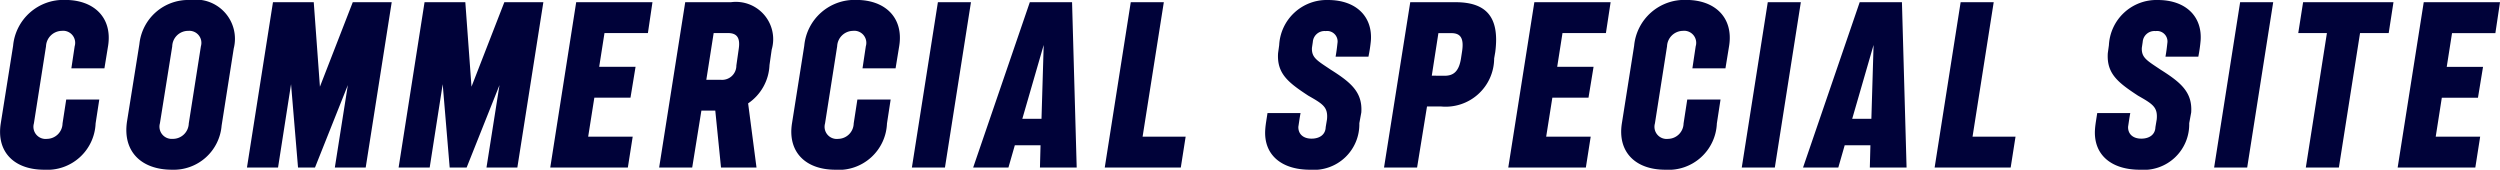 <svg xmlns="http://www.w3.org/2000/svg" width="136.105" height="9.24" viewBox="0 0 136.105 9.24"><path data-name="パス 3424" d="M2.405 9.24a2.633 2.633 0 002.8-2.52l.2-1.3h-1.8l-.2 1.3a.857.857 0 01-.84.84.663.663 0 01-.72-.84l.66-4.2a.876.876 0 01.852-.84.656.656 0 01.708.84l-.18 1.2h1.8l.2-1.224c.24-1.524-.756-2.5-2.34-2.5a2.75 2.75 0 00-2.832 2.5L.041 6.72c-.244 1.536.716 2.52 2.364 2.52zm6.96 0a2.618 2.618 0 002.7-2.4l.66-4.2A2.134 2.134 0 0010.349 0a2.675 2.675 0 00-2.76 2.4l-.672 4.2c-.256 1.656.788 2.64 2.444 2.64zm-.66-2.52l.672-4.2a.865.865 0 01.876-.84.655.655 0 01.684.84l-.66 4.2a.865.865 0 01-.876.84.666.666 0 01-.696-.84zm4.74 2.4h1.692l.708-4.536.38 4.536h.924l1.788-4.488-.708 4.488h1.68l1.416-9h-2.12l-1.788 4.6-.336-4.6h-2.22zm8.256 0h1.692l.708-4.536.38 4.536h.924l1.788-4.488-.708 4.488h1.68l1.416-9h-2.124l-1.788 4.6-.336-4.6h-2.22zm8.256 0h4.224l.264-1.68h-2.424l.336-2.124h1.968l.276-1.68h-1.98l.288-1.836h2.364l.248-1.68h-4.152zm5.928 0h1.8l.5-3.1h.756l.312 3.1h1.932l-.456-3.492a2.65 2.65 0 001.164-2.088l.12-.84a2.03 2.03 0 00-2.22-2.58h-2.488zm2.568-4.776l.4-2.544h.78c.48 0 .672.252.588.84l-.132.924a.776.776 0 01-.852.78zm7.032 4.9a2.633 2.633 0 002.804-2.524l.2-1.3h-1.812l-.2 1.3a.857.857 0 01-.84.84.663.663 0 01-.72-.84l.66-4.2a.876.876 0 01.852-.84.656.656 0 01.708.84l-.18 1.2h1.8l.2-1.224c.24-1.524-.756-2.5-2.34-2.5a2.75 2.75 0 00-2.832 2.5l-.668 4.224c-.24 1.536.72 2.52 2.364 2.52zm4.16-.124h1.8l1.416-9h-1.8zm3.336 0h1.92l.348-1.212h1.4l-.032 1.212h2l-.252-9h-2.3zm2.676-2.652l1.164-4.02-.12 4.02zm4.488 2.652h4.14l.264-1.68h-2.344L63.361.12h-1.8zm11.172.12a2.479 2.479 0 002.688-2.532l.108-.588c.072-1.1-.564-1.632-1.668-2.328-.744-.5-1.044-.648-1.02-1.188l.048-.324a.639.639 0 01.7-.588.57.57 0 01.648.6c-.024.216-.048.456-.108.792h1.788a7.967 7.967 0 00.132-.864c.1-1.284-.768-2.22-2.34-2.22a2.592 2.592 0 00-2.652 2.46l-.06.432c-.072 1.116.552 1.6 1.644 2.316.8.456 1.08.624 1.02 1.284l-.072.432c-.012.408-.336.624-.768.624-.468 0-.732-.264-.72-.648.036-.216.06-.432.12-.744h-1.8c-.06.4-.1.6-.12.864-.112 1.4.872 2.22 2.432 2.22zm4.032-.12h1.8l.54-3.324h.756a2.64 2.64 0 002.9-2.616l.06-.348C81.661.864 80.857.12 79.237.12h-2.46zm2.6-5l.36-2.316h.7c.468 0 .708.228.588 1l-.048.312c-.108.792-.432 1.008-.9 1.008zm4.164 5h4.224l.264-1.68h-2.424l.336-2.124h1.968l.276-1.68h-1.98l.288-1.836h2.364l.256-1.68h-4.152zm8.544.12a2.633 2.633 0 002.812-2.52l.2-1.3h-1.812l-.2 1.3a.857.857 0 01-.84.84.663.663 0 01-.72-.84l.66-4.2a.876.876 0 01.852-.84.656.656 0 01.708.84l-.18 1.2h1.8l.2-1.224c.24-1.524-.756-2.5-2.34-2.5a2.75 2.75 0 00-2.832 2.5l-.668 4.224c-.24 1.536.72 2.52 2.364 2.52zm4.168-.12h1.8l1.416-9h-1.8zm3.336 0h1.92l.348-1.212h1.4l-.032 1.212h2l-.252-9h-2.3zm2.676-2.652l1.164-4.02-.12 4.02zm4.488 2.652h4.14l.264-1.68h-2.34l1.152-7.32h-1.8zm11.172.12a2.478 2.478 0 002.688-2.532l.108-.588c.072-1.1-.564-1.632-1.668-2.328-.744-.5-1.044-.648-1.02-1.188l.048-.324a.639.639 0 01.7-.588.57.57 0 01.648.6c-.024.216-.048.456-.108.792h1.788a7.968 7.968 0 00.124-.864c.1-1.284-.768-2.22-2.34-2.22a2.592 2.592 0 00-2.652 2.46l-.06.432c-.072 1.116.552 1.6 1.644 2.316.8.456 1.08.624 1.02 1.284l-.072.432c-.012.408-.336.624-.768.624-.468 0-.732-.264-.72-.648.036-.216.06-.432.12-.744h-1.8c-.06.4-.1.6-.12.864-.104 1.4.88 2.22 2.44 2.22zm4.044-.12h1.8l1.416-9h-1.8zm4.992 0h1.8l1.152-7.32h1.56l.26-1.68h-4.92l-.264 1.68h1.56zm5 0h4.228l.264-1.68h-2.42l.332-2.12h1.968l.276-1.68h-1.976l.288-1.836h2.36l.252-1.684h-4.152z" fill="#000239"/></svg>